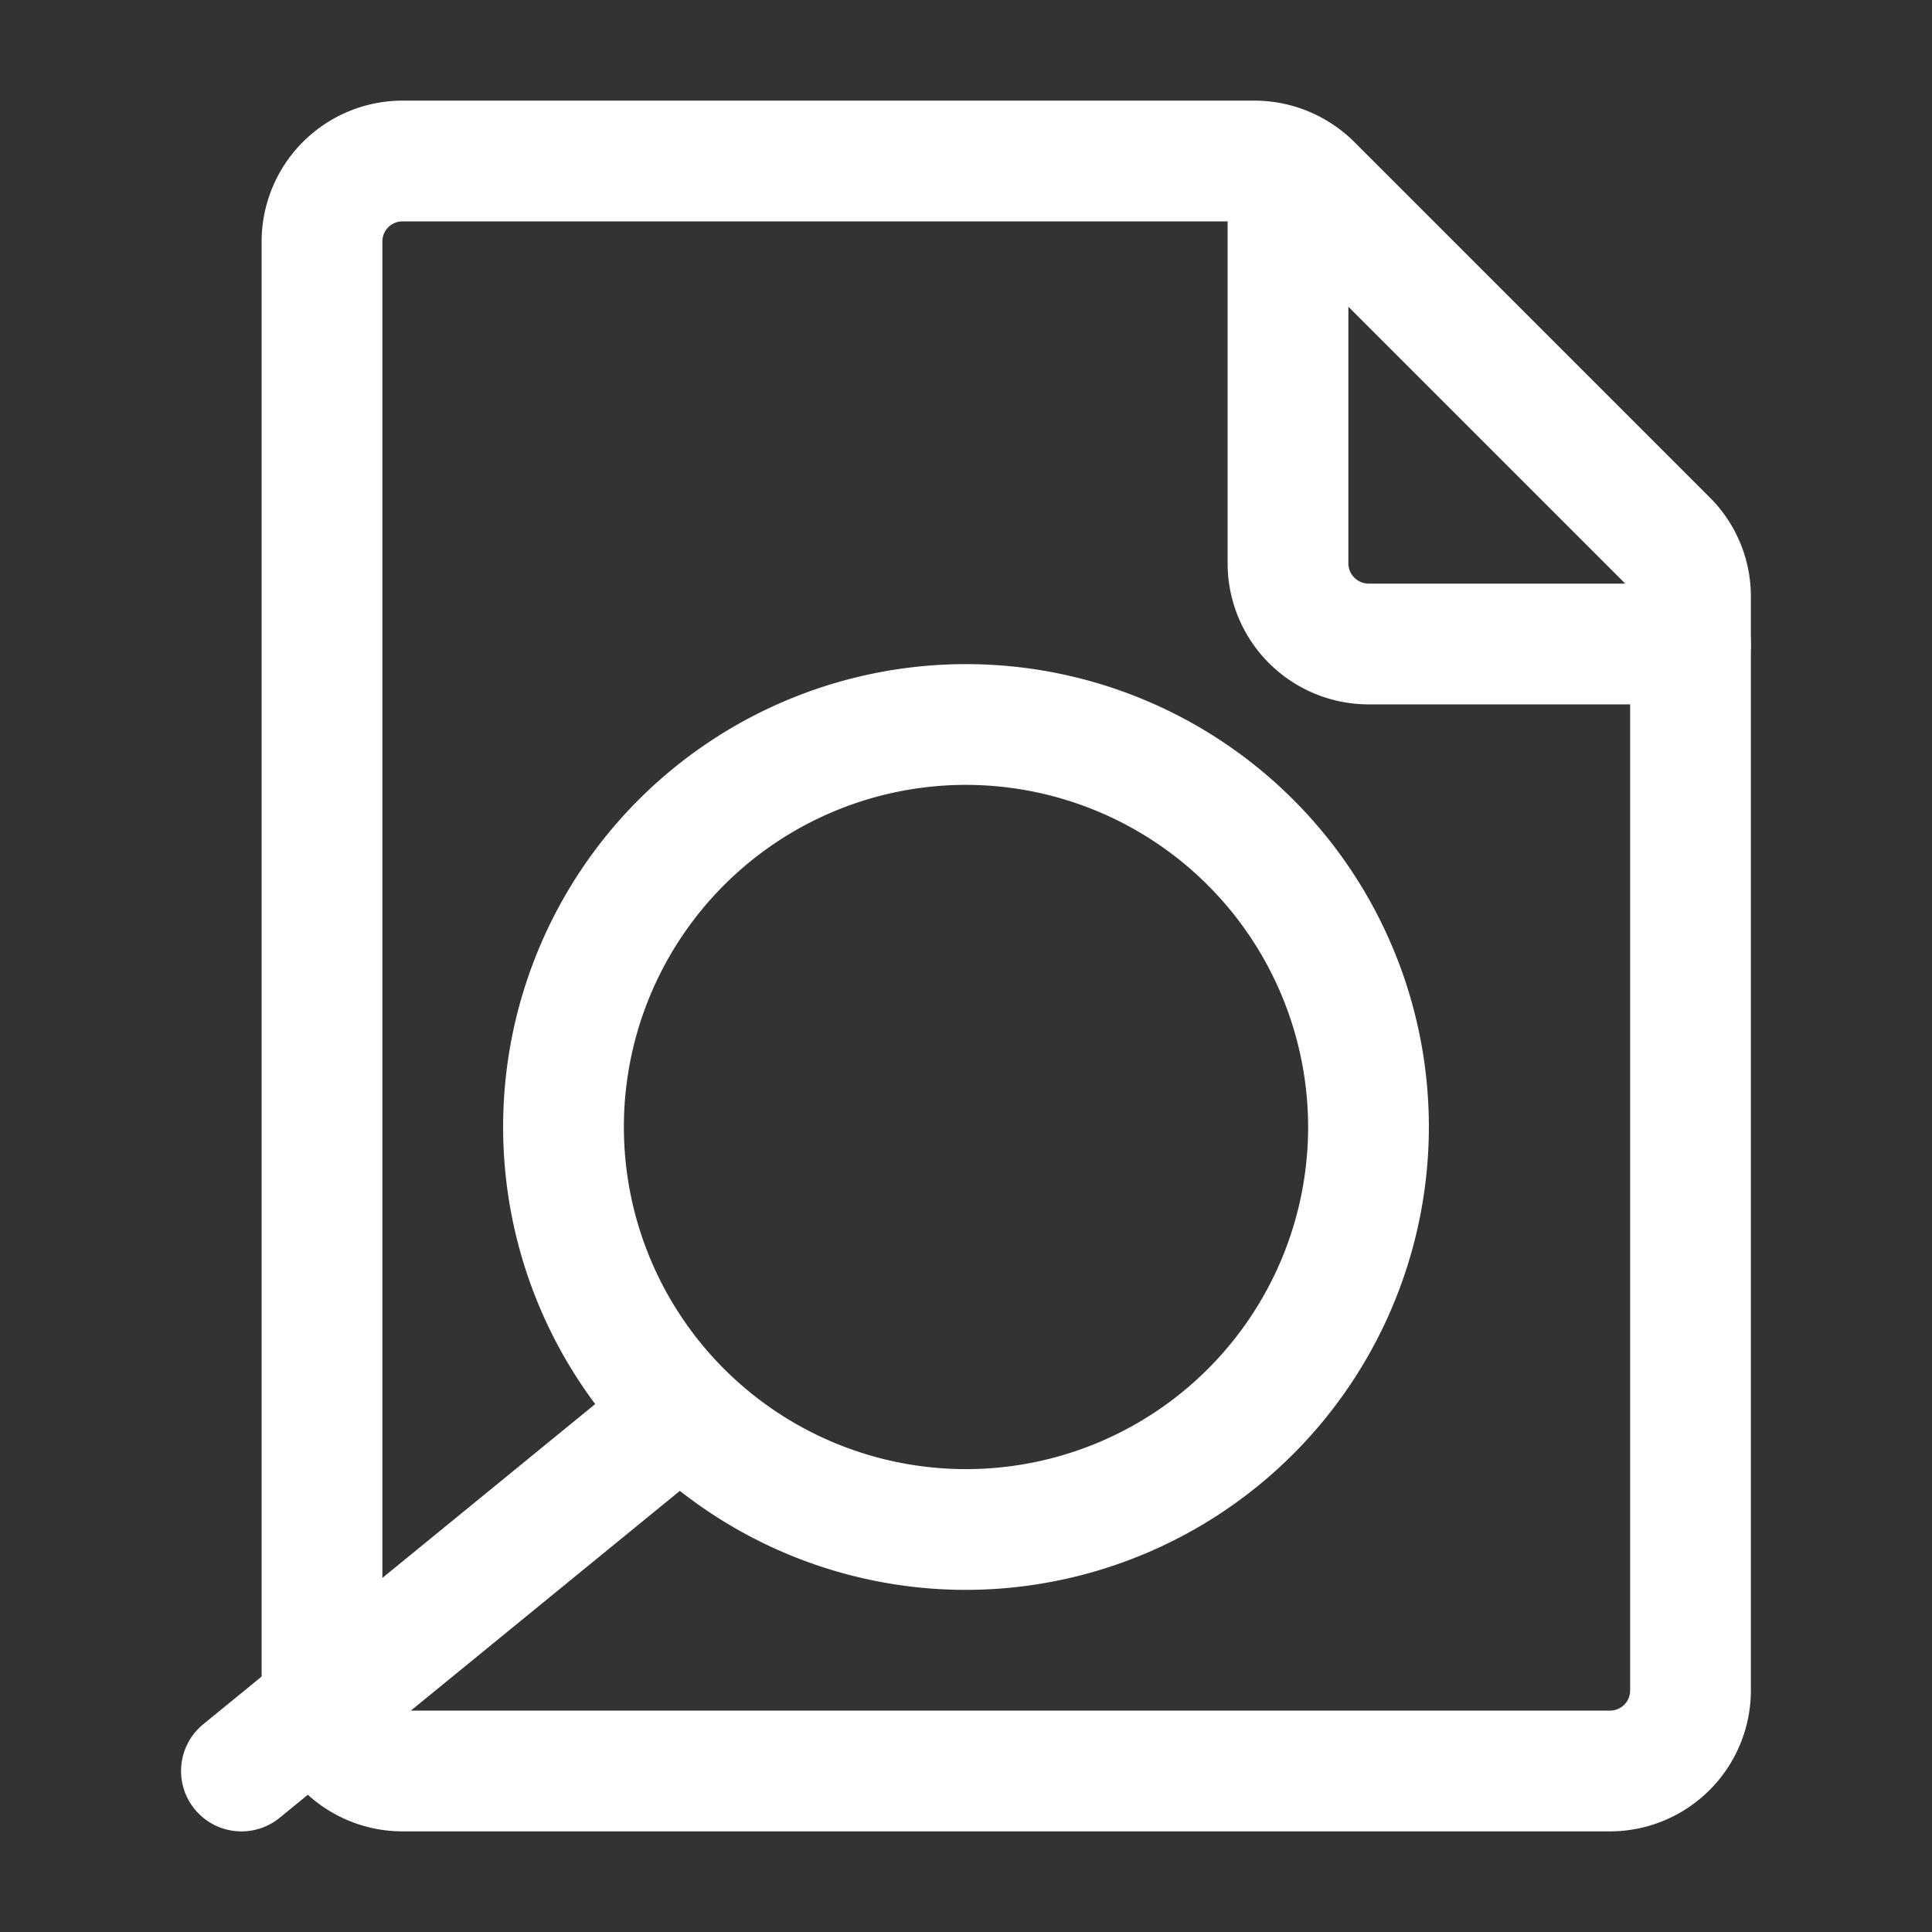 <svg xmlns="http://www.w3.org/2000/svg" viewBox="0 0 24 24"><rect x="0" y="0" width="24" height="24" fill="#333333" stroke="none"/><g fill="#fff" class="color000000 svgShape" data-name="Layer 2"><path d="M20,22.75H5A1.752,1.752,0,0,1,3.25,21V3A1.752,1.752,0,0,1,5,1.25H15.586a1.762,1.762,0,0,1,1.237.513L21.237,6.177a1.736,1.736,0,0,1,.513,1.237V21A1.752,1.752,0,0,1,20,22.75ZM5,2.75A.25.25,0,0,0,4.75,3V21a.25.25,0,0,0,.25.25H20a.25.25,0,0,0,.25-.25V7.414a.251.251,0,0,0-.073-.177L15.763,2.823A.254.254,0,0,0,15.586,2.75Z" class="color000000 svgShape"/><path d="M21 8.75H17A1.752 1.752 0 0115.25 7V2.1a.75.75 0 011.5 0V7a.253.253 0 00.25.25h4a.75.75 0 010 1.5zM12 19.75A5.75 5.75 0 1117.75 14 5.757 5.757 0 0112 19.75zm0-10A4.25 4.25 0 1016.25 14 4.255 4.255 0 0012 9.75z" class="color000000 svgShape"/><path d="M3,22.75a.75.75,0,0,1-.475-1.331l5.46-4.46a.75.75,0,1,1,.949,1.162l-5.46,4.46A.747.747,0,0,1,3,22.75Z" class="color000000 svgShape"/></g></svg>